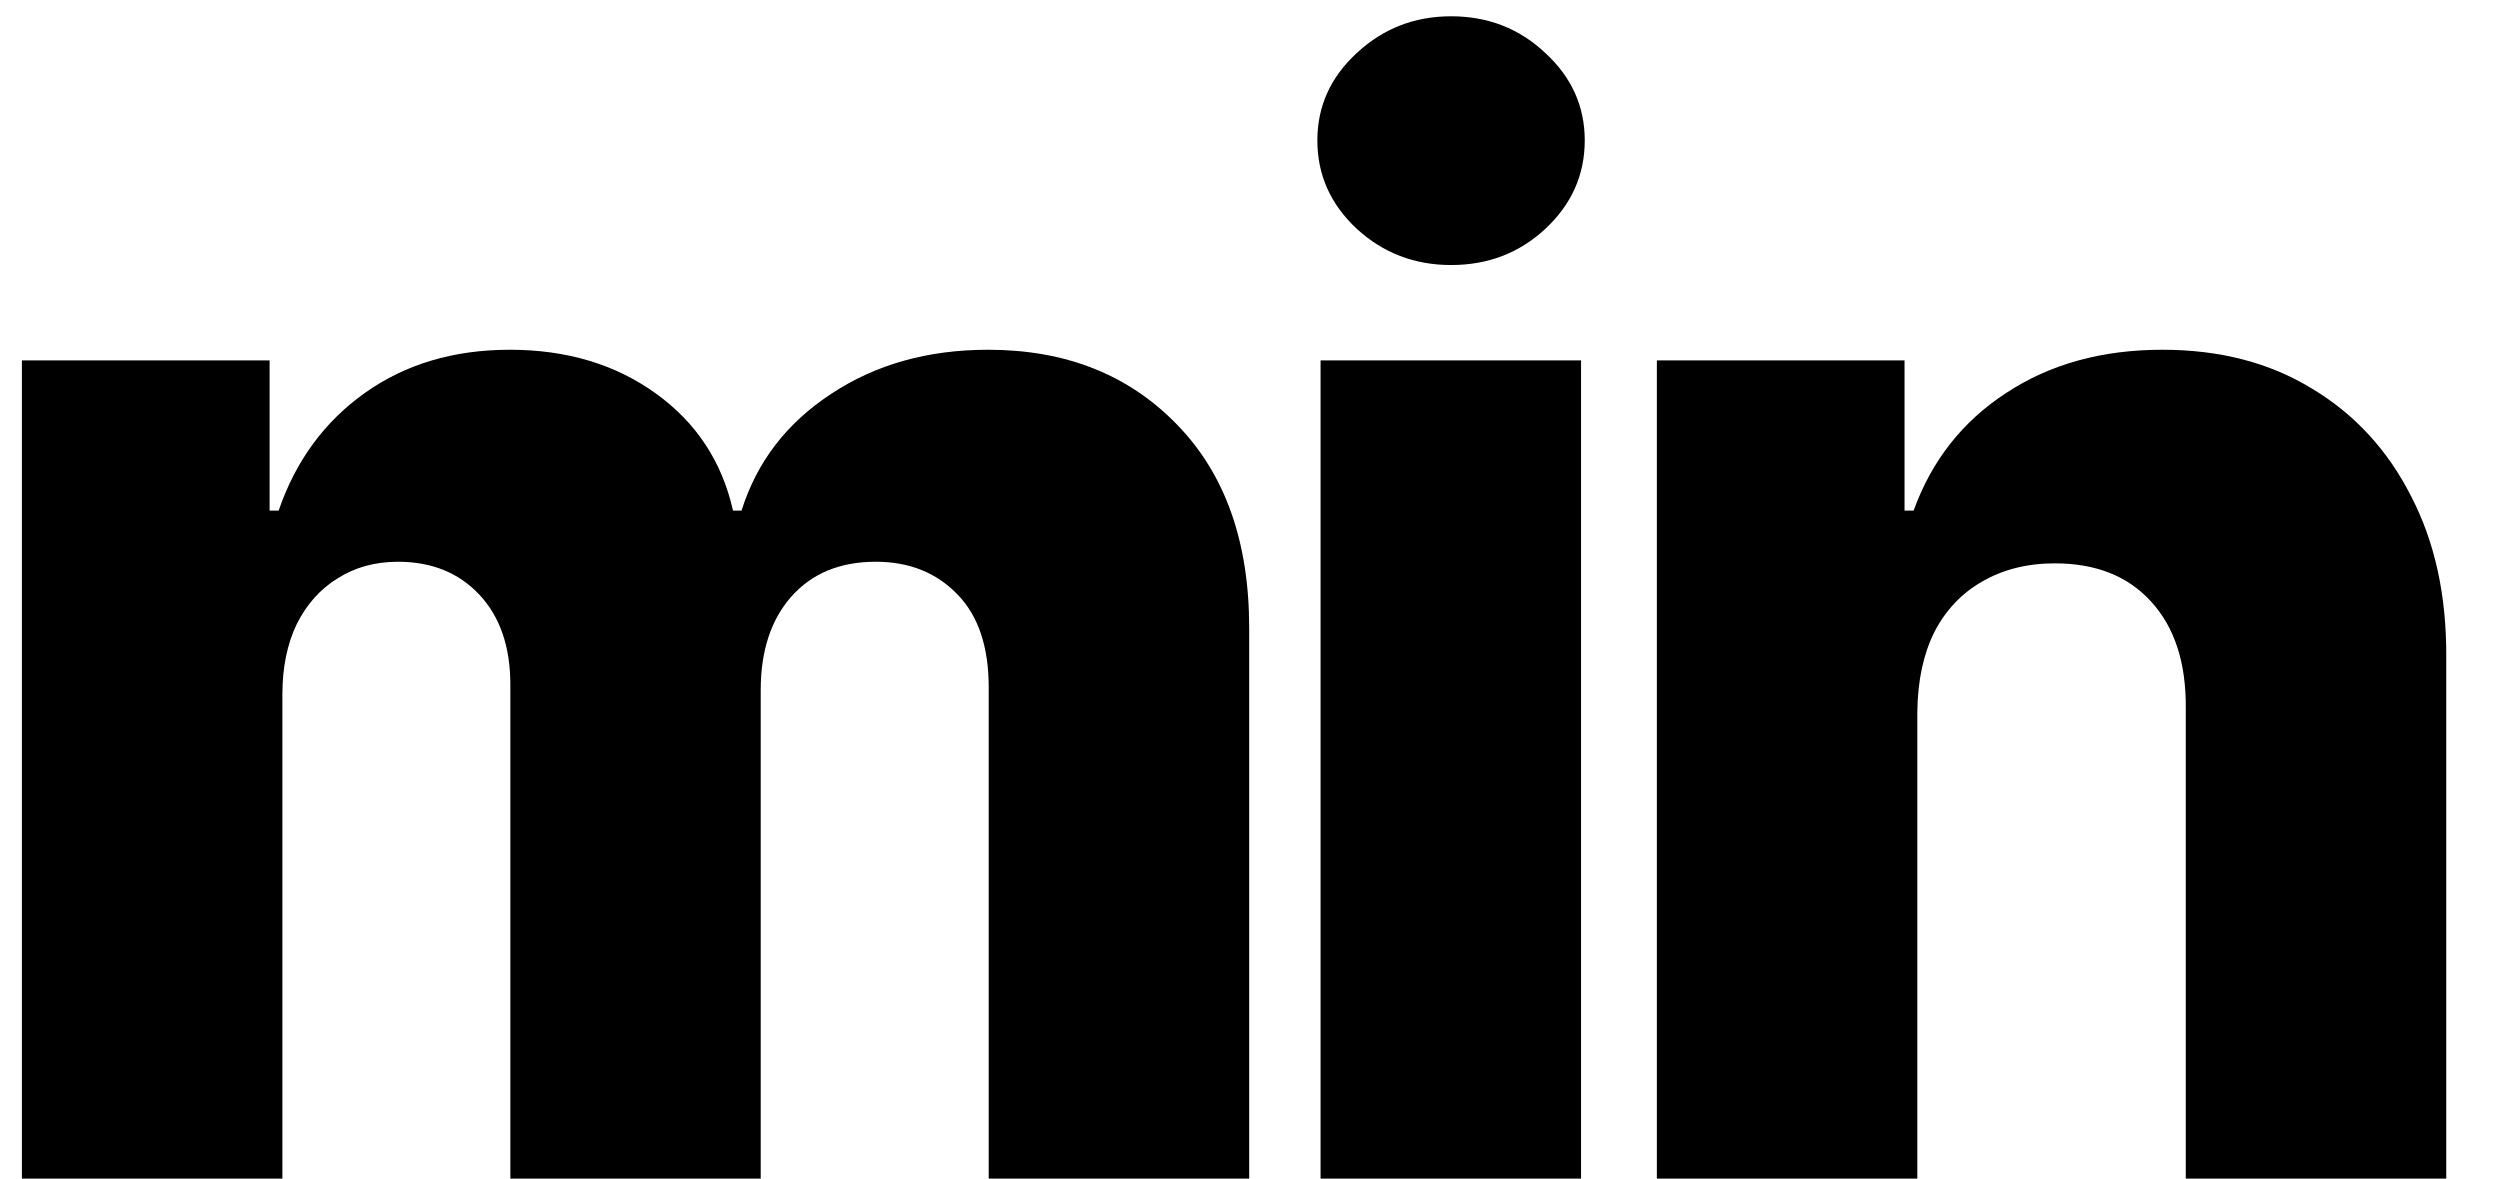 <svg width="70" height="33" viewBox="0 0 70 33" fill="none" xmlns="http://www.w3.org/2000/svg">
<g clip-path="url(#clip0_355_3650)">
<path d="M53.685 19.935V33H46.392V10.091H53.327V14.297H53.581C54.088 12.895 54.953 11.796 56.176 11.001C57.399 10.195 58.855 9.793 60.546 9.793C62.157 9.793 63.553 10.156 64.737 10.882C65.93 11.597 66.855 12.602 67.511 13.894C68.177 15.177 68.505 16.678 68.495 18.398V33H61.202V19.83C61.212 18.558 60.889 17.563 60.233 16.847C59.586 16.131 58.686 15.774 57.533 15.774C56.767 15.774 56.091 15.943 55.505 16.281C54.928 16.609 54.48 17.081 54.162 17.698C53.854 18.314 53.695 19.06 53.685 19.935Z" fill="black"/>
<path d="M36.976 33V10.091H44.269V33H36.976ZM40.63 7.421C39.606 7.421 38.726 7.083 37.99 6.407C37.254 5.721 36.886 4.896 36.886 3.931C36.886 2.977 37.254 2.161 37.99 1.485C38.726 0.799 39.606 0.456 40.63 0.456C41.664 0.456 42.544 0.799 43.27 1.485C44.005 2.161 44.373 2.977 44.373 3.931C44.373 4.896 44.005 5.721 43.27 6.407C42.544 7.083 41.664 7.421 40.63 7.421Z" fill="black"/>
<path d="M0.613 33V10.091H7.549V14.297H7.802C8.279 12.905 9.085 11.806 10.218 11.001C11.352 10.195 12.704 9.793 14.275 9.793C15.866 9.793 17.228 10.2 18.362 11.016C19.495 11.831 20.216 12.925 20.524 14.297H20.763C21.191 12.935 22.026 11.846 23.269 11.031C24.512 10.205 25.978 9.793 27.669 9.793C29.836 9.793 31.596 10.489 32.949 11.881C34.301 13.263 34.977 15.162 34.977 17.578V33H27.684V19.249C27.684 18.105 27.39 17.235 26.804 16.639C26.217 16.032 25.456 15.729 24.522 15.729C23.517 15.729 22.727 16.057 22.15 16.713C21.584 17.36 21.3 18.23 21.3 19.323V33H14.29V19.174C14.29 18.11 14.002 17.27 13.425 16.654C12.848 16.037 12.088 15.729 11.143 15.729C10.507 15.729 9.945 15.883 9.458 16.191C8.971 16.489 8.588 16.917 8.309 17.474C8.041 18.031 7.907 18.687 7.907 19.443V33H0.613Z" fill="black"/>
</g>
<defs>
<clipPath id="clip0_355_3650">
<rect width="70" height="33" fill="white"/>
</clipPath>
</defs>
</svg>

